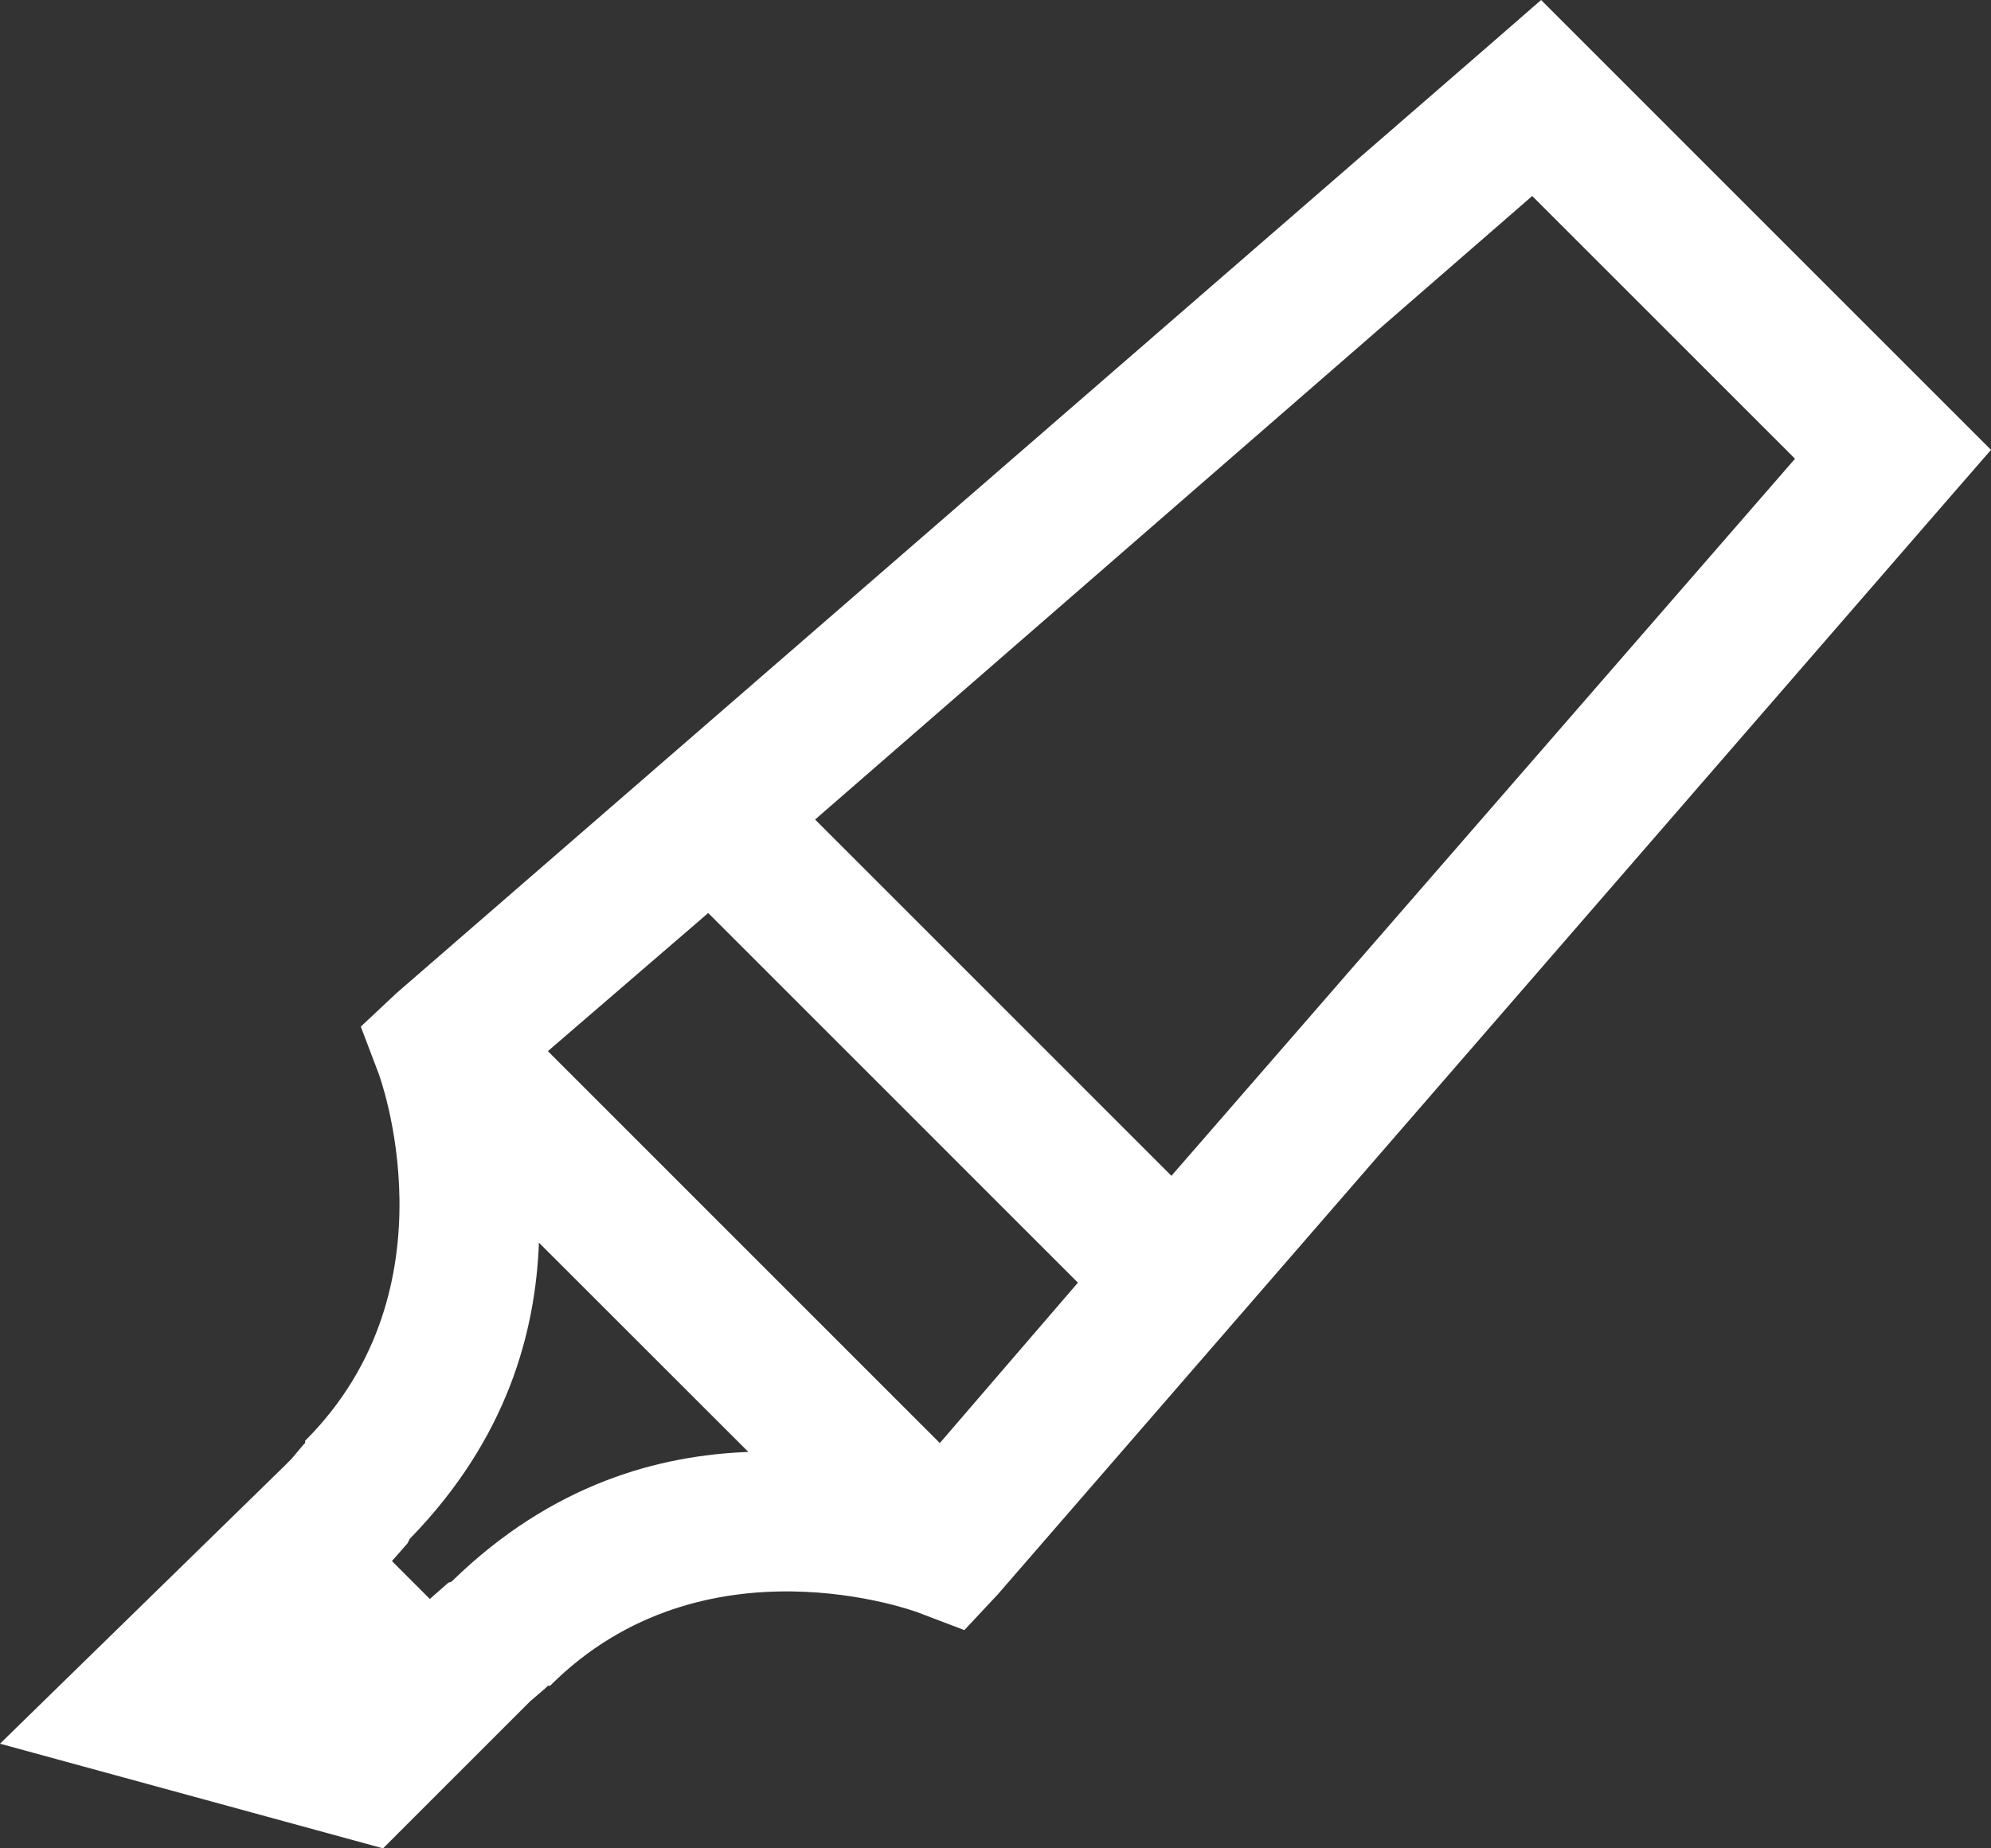 <svg width="28" height="26" viewBox="0 0 28 26" fill="none" xmlns="http://www.w3.org/2000/svg">
<rect x="0" y="0" width="28" height="26" fill="#333333" stroke="none"/>
<path d="M21.673 0L20.953 0.627L5.575 13.971L5.074 14.441L5.324 15.099C5.324 15.099 6.452 18.106 4.291 20.267V20.299L4.26 20.33L4.103 20.518L3.978 20.643L0 24.528L5.387 26L7.454 23.933L7.673 23.745L7.705 23.713H7.736C9.897 21.552 12.904 22.68 12.904 22.68L13.562 22.93L14.031 22.429L27.374 7.048L28 6.328L21.673 0ZM21.548 2.757L25.244 6.453L16.474 16.54L11.463 11.528L21.548 2.757ZM9.96 12.843L15.159 18.043L13.217 20.299L7.705 14.786L9.96 12.843ZM7.579 17.48L10.524 20.424C9.279 20.471 7.771 20.863 6.358 22.241C6.338 22.261 6.315 22.253 6.295 22.272L6.045 22.492L5.512 21.959L5.732 21.708L5.763 21.646C7.141 20.232 7.532 18.725 7.579 17.48Z" fill="white"/>
</svg>
